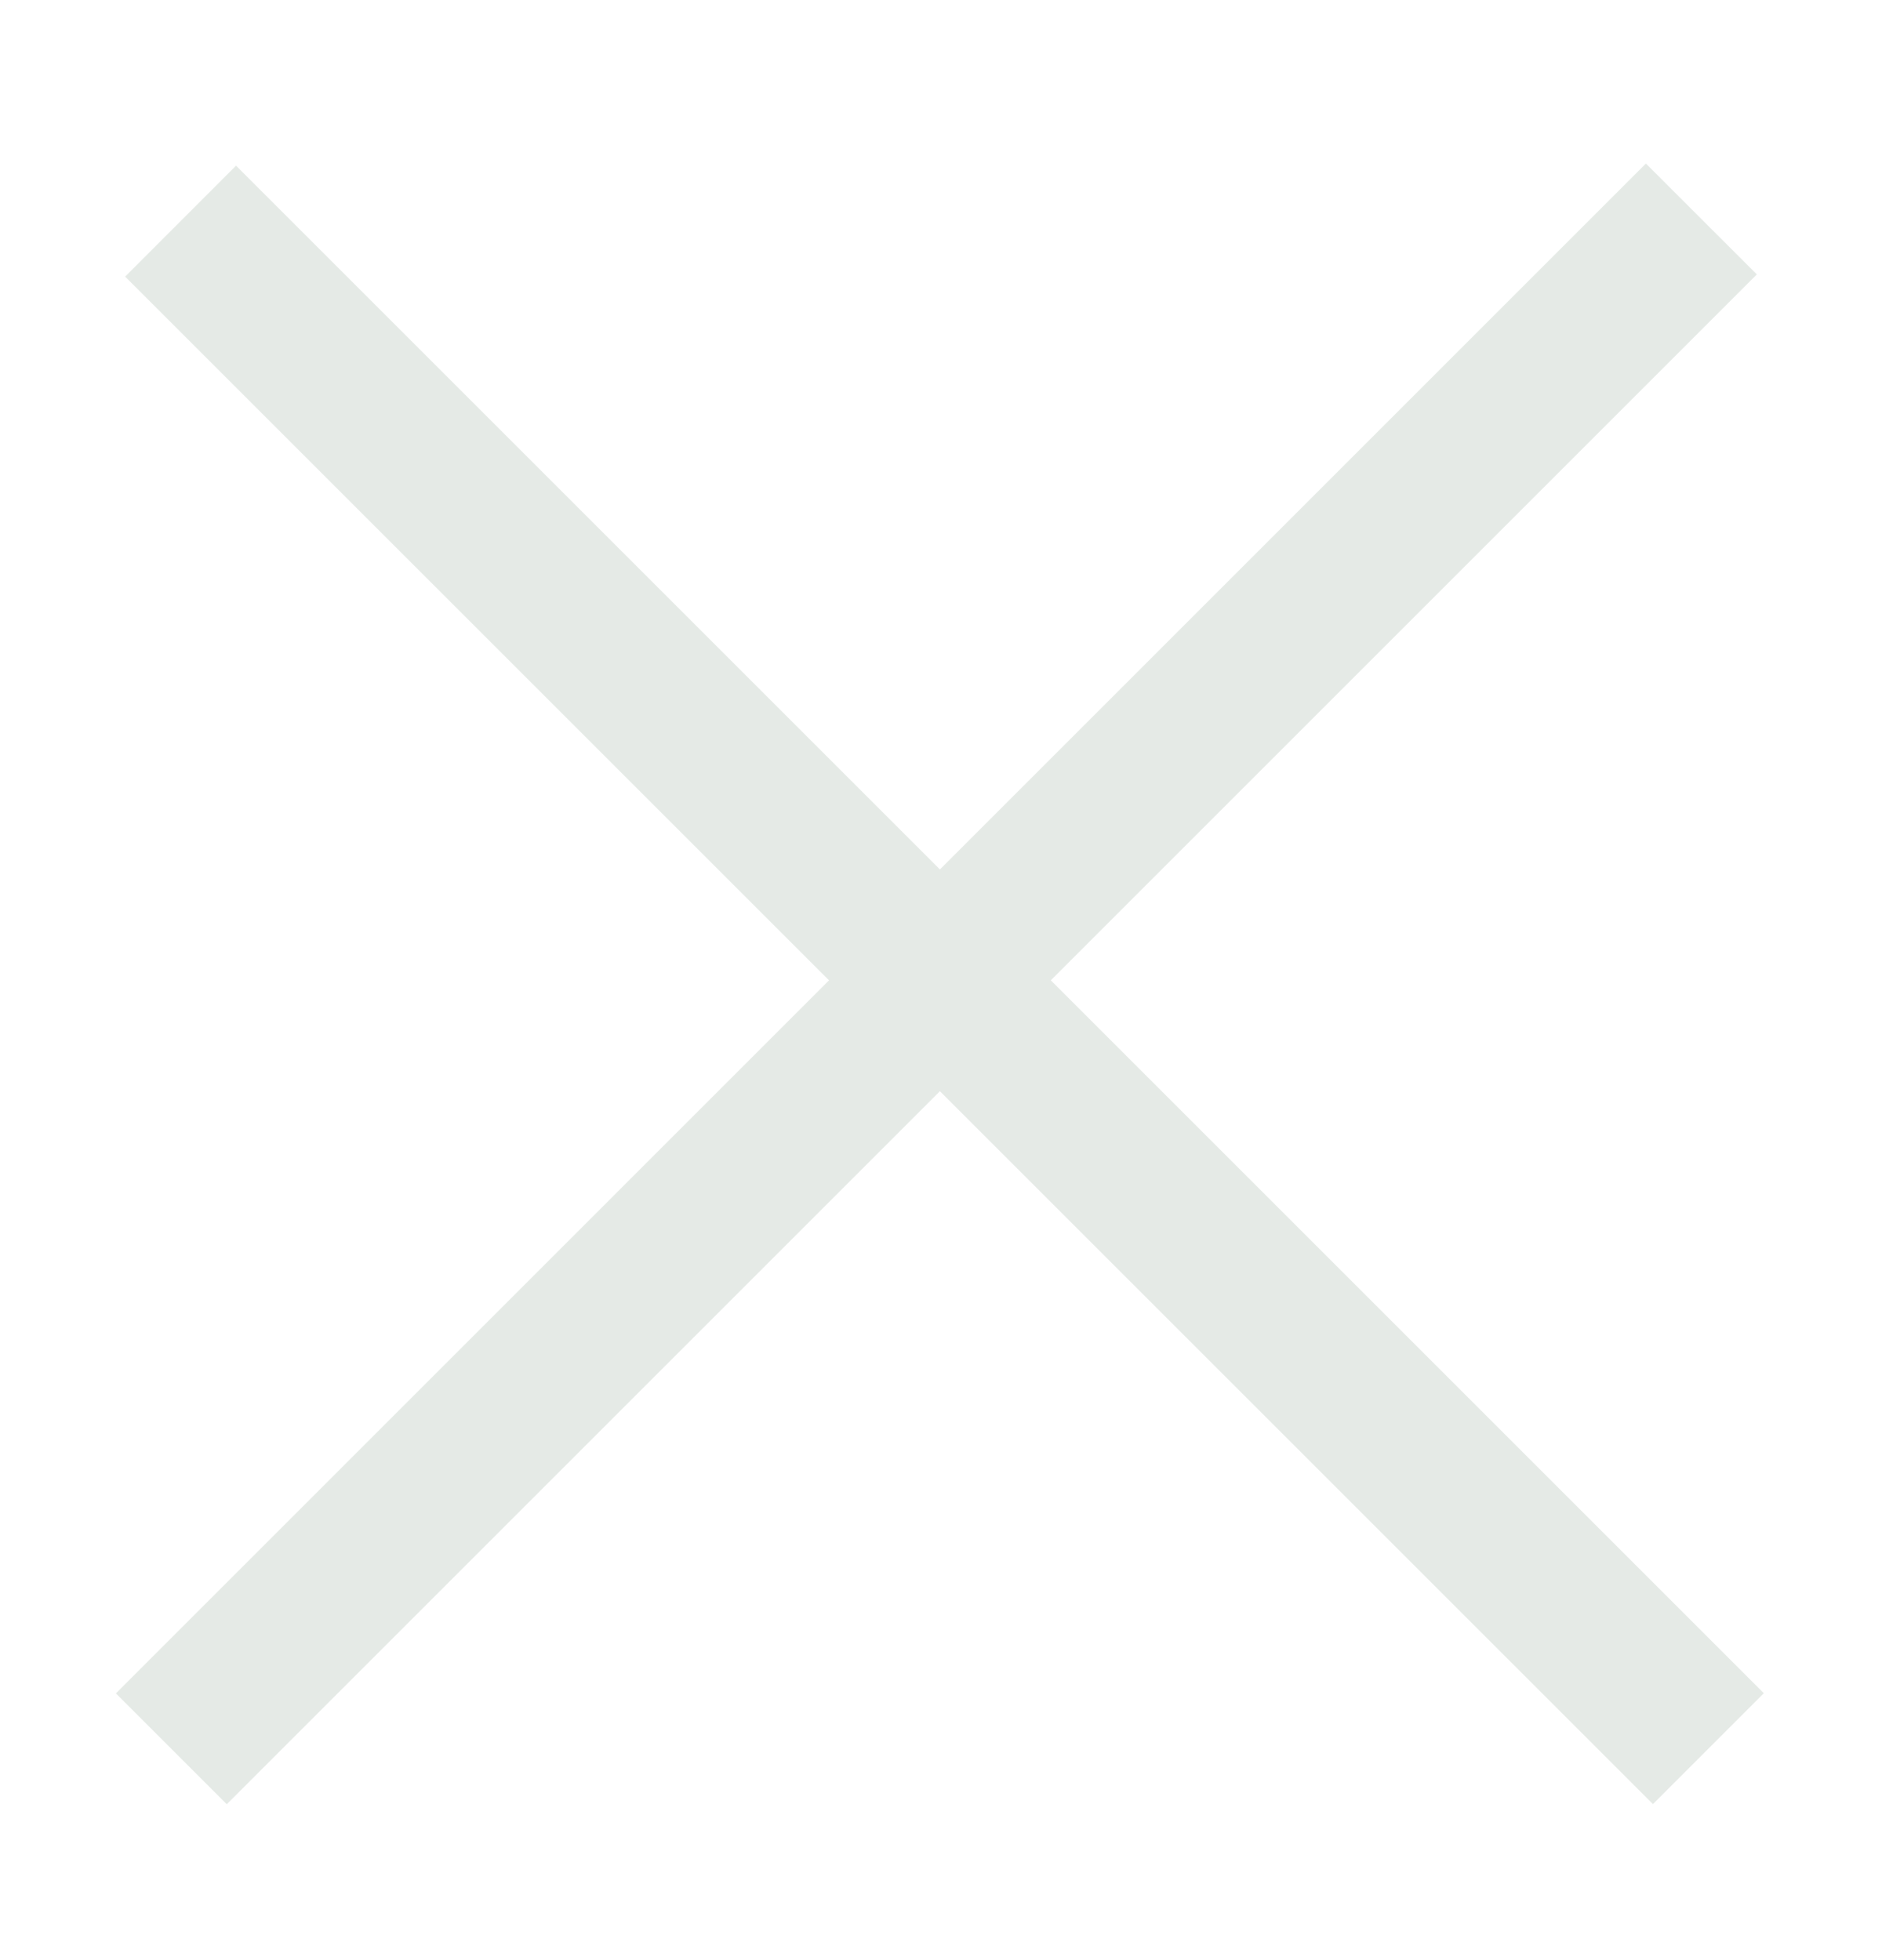 <svg width="24" height="25" viewBox="0 0 24 25" fill="none" xmlns="http://www.w3.org/2000/svg">
<path d="M20.989 2.086L22.404 3.5L2.892 23.012L1.478 21.598L20.989 2.086Z" fill="#E5EAE6"/>
<path d="M22.493 21.596L21.079 23.01L1.596 3.528L3.01 2.113L22.493 21.596Z" fill="#E5EAE6"/>
</svg>
